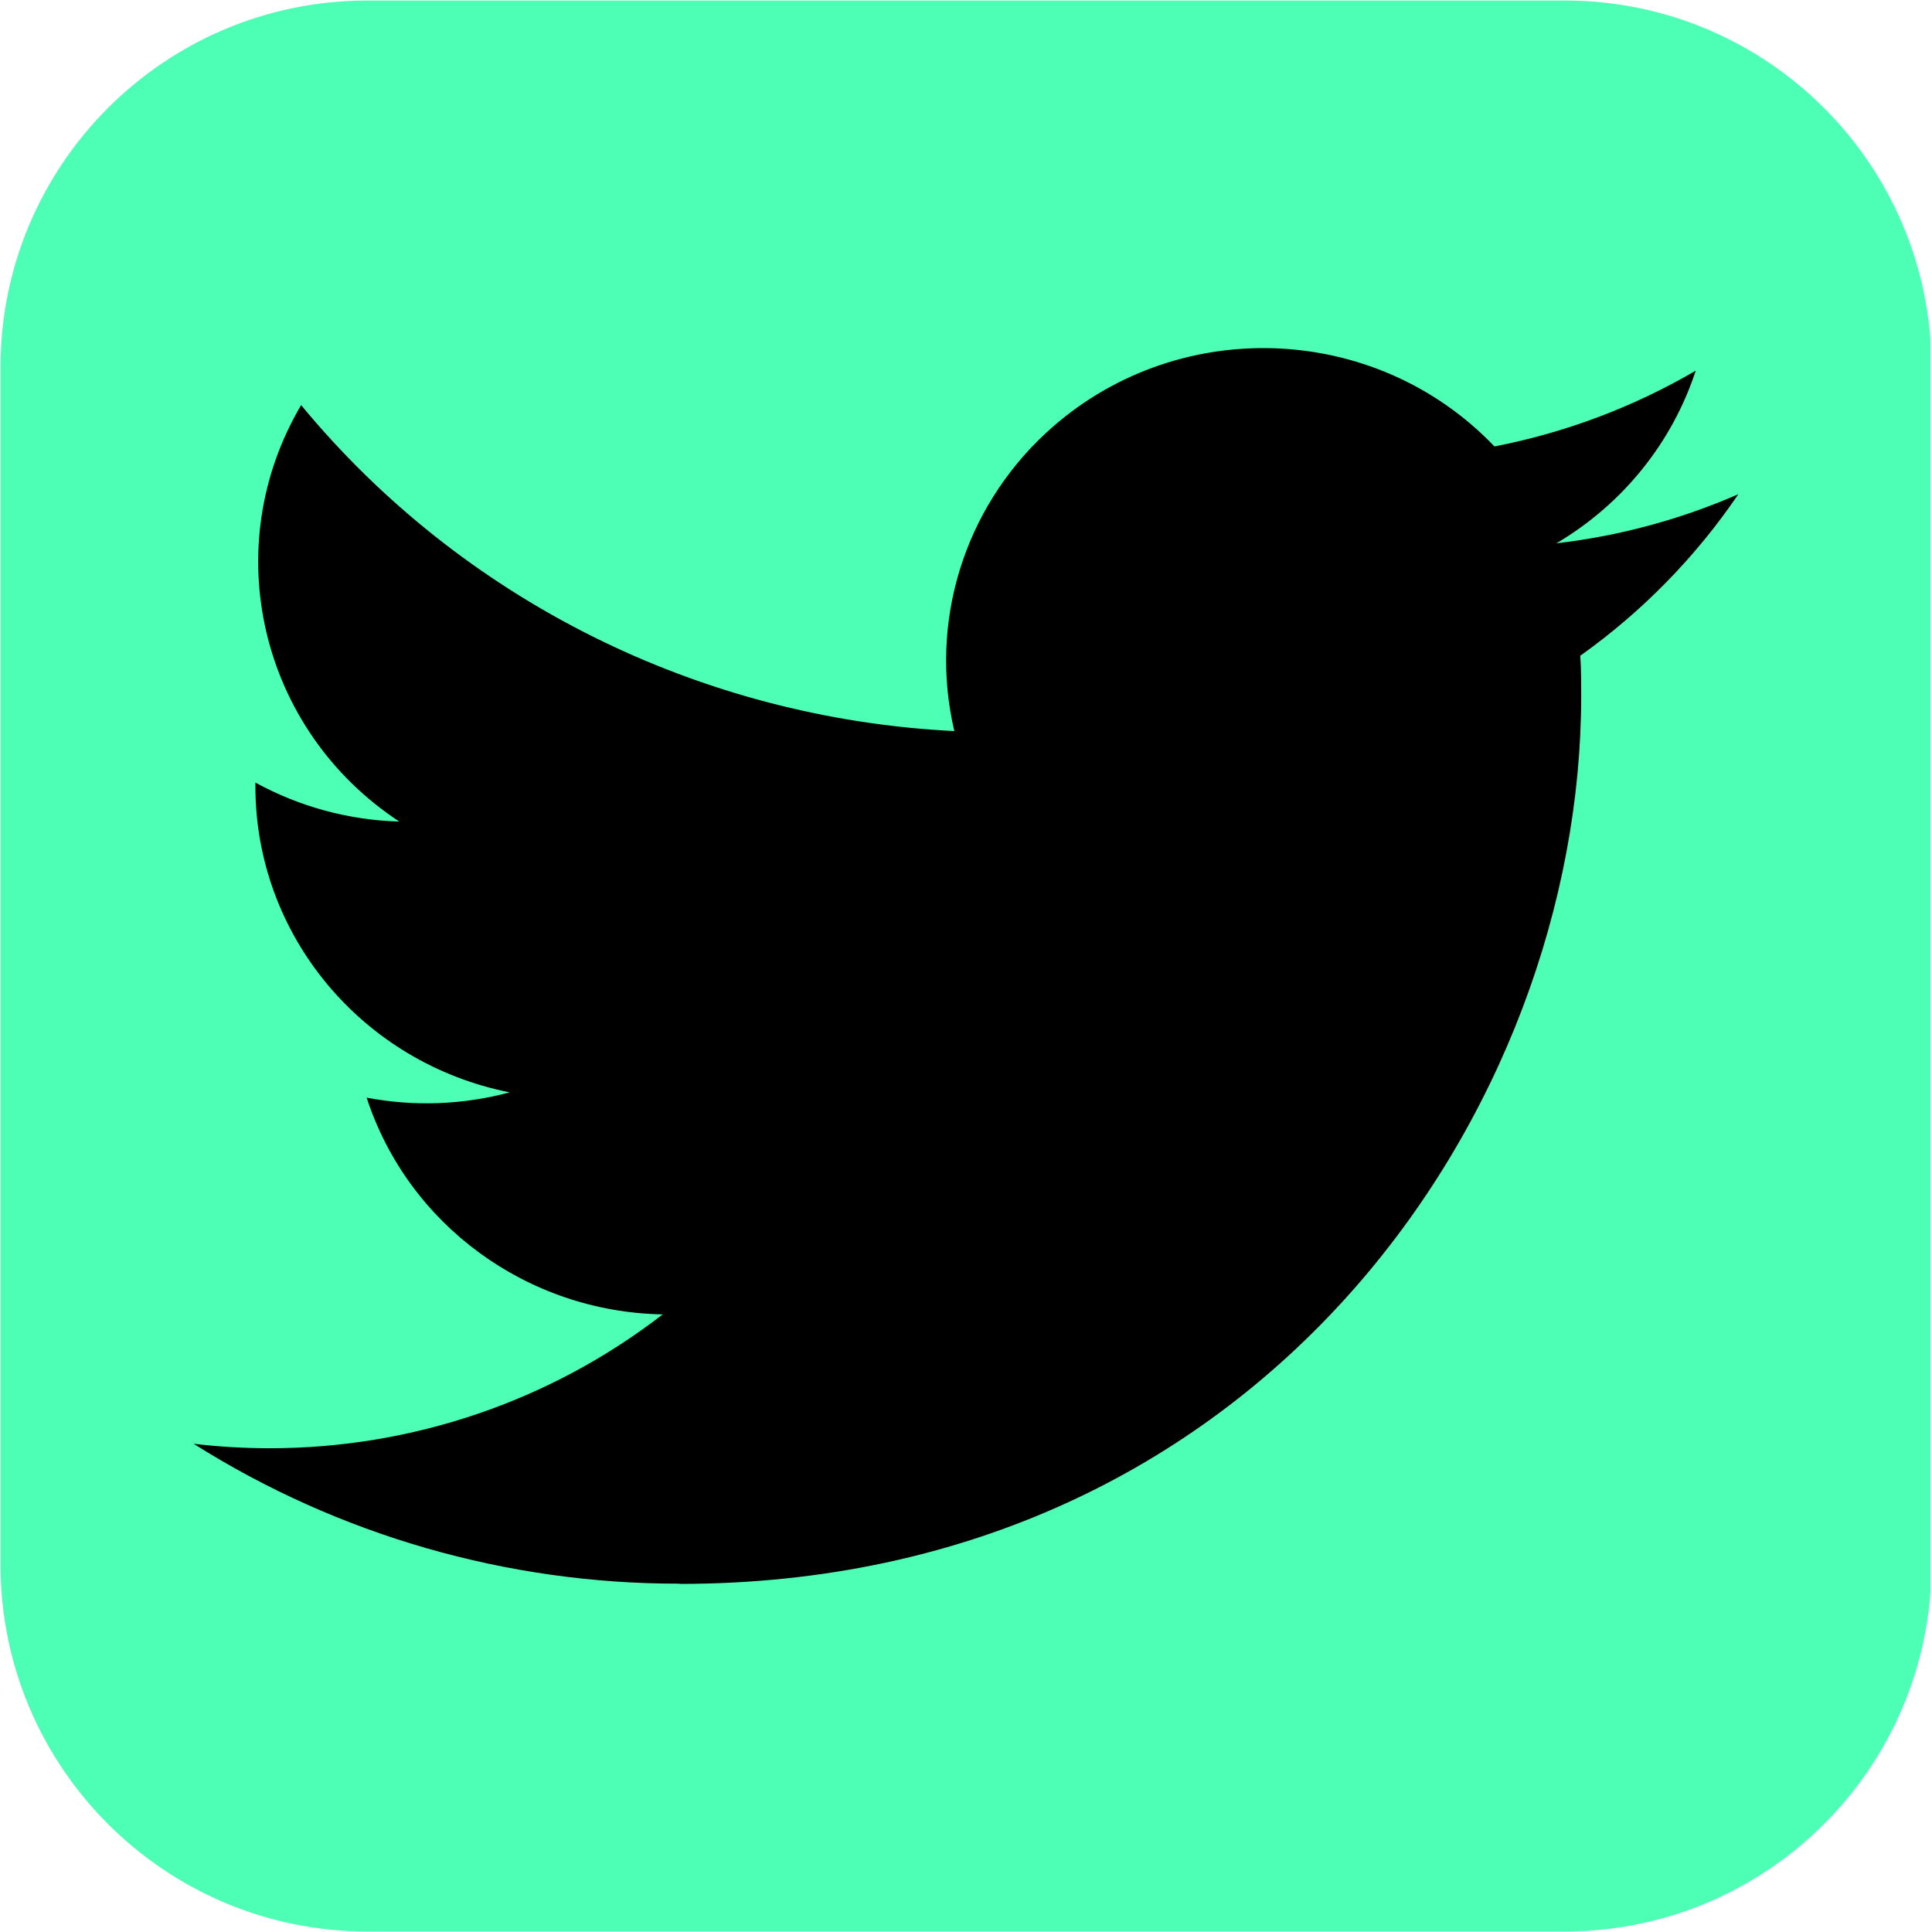 <svg xmlns="http://www.w3.org/2000/svg" xmlns:xlink="http://www.w3.org/1999/xlink" width="300" zoomAndPan="magnify" viewBox="0 0 224.88 225" height="300" preserveAspectRatio="xMidYMid meet" version="1.0"><defs><clipPath id="09d83170ad"><path d="M 0 0.059 L 224.762 0.059 L 224.762 224.938 L 0 224.938 Z M 0 0.059 " clip-rule="nonzero"/></clipPath><clipPath id="fcb2dfdb3f"><path d="M 42.727 0.059 L 182.152 0.059 C 205.75 0.059 224.879 19.191 224.879 42.789 L 224.879 182.211 C 224.879 205.809 205.75 224.941 182.152 224.941 L 42.727 224.941 C 19.129 224.941 0 205.809 0 182.211 L 0 42.789 C 0 19.191 19.129 0.059 42.727 0.059 Z M 42.727 0.059 " clip-rule="nonzero"/></clipPath><clipPath id="1bb69c7eca"><path d="M 22.488 40 L 202.391 40 L 202.391 185 L 22.488 185 Z M 22.488 40 " clip-rule="nonzero"/></clipPath></defs><g clip-path="url(#09d83170ad)"><g clip-path="url(#fcb2dfdb3f)"><path fill="#4dffb5" d="M 0 0.059 L 224.879 0.059 L 224.879 224.941 L 0 224.941 Z M 0 0.059 " fill-opacity="1" fill-rule="nonzero"/></g></g><g clip-path="url(#1bb69c7eca)"><path fill="#000000" d="M 79.066 184.461 C 146.953 184.461 184.086 129.086 184.086 81.066 C 184.086 79.488 184.086 77.922 183.98 76.367 C 191.203 71.227 197.438 64.848 202.391 57.555 C 195.664 60.492 188.512 62.426 181.199 63.273 C 188.898 58.73 194.664 51.594 197.426 43.168 C 190.176 47.402 182.25 50.391 173.984 51.992 C 160.008 37.363 136.629 36.652 121.758 50.418 C 112.18 59.289 108.105 72.52 111.082 85.141 C 81.406 83.668 53.754 69.875 35.008 47.176 C 25.215 63.777 30.223 85.012 46.441 95.68 C 40.566 95.512 34.82 93.953 29.684 91.137 L 29.684 91.598 C 29.691 108.895 42.078 123.789 59.297 127.215 C 53.863 128.676 48.16 128.887 42.637 127.832 C 47.469 142.645 61.328 152.785 77.117 153.074 C 64.047 163.191 47.898 168.68 31.277 168.664 C 28.344 168.656 25.41 168.488 22.488 168.141 C 39.371 178.805 59.008 184.461 79.066 184.434 " fill-opacity="1" fill-rule="evenodd"/></g></svg>